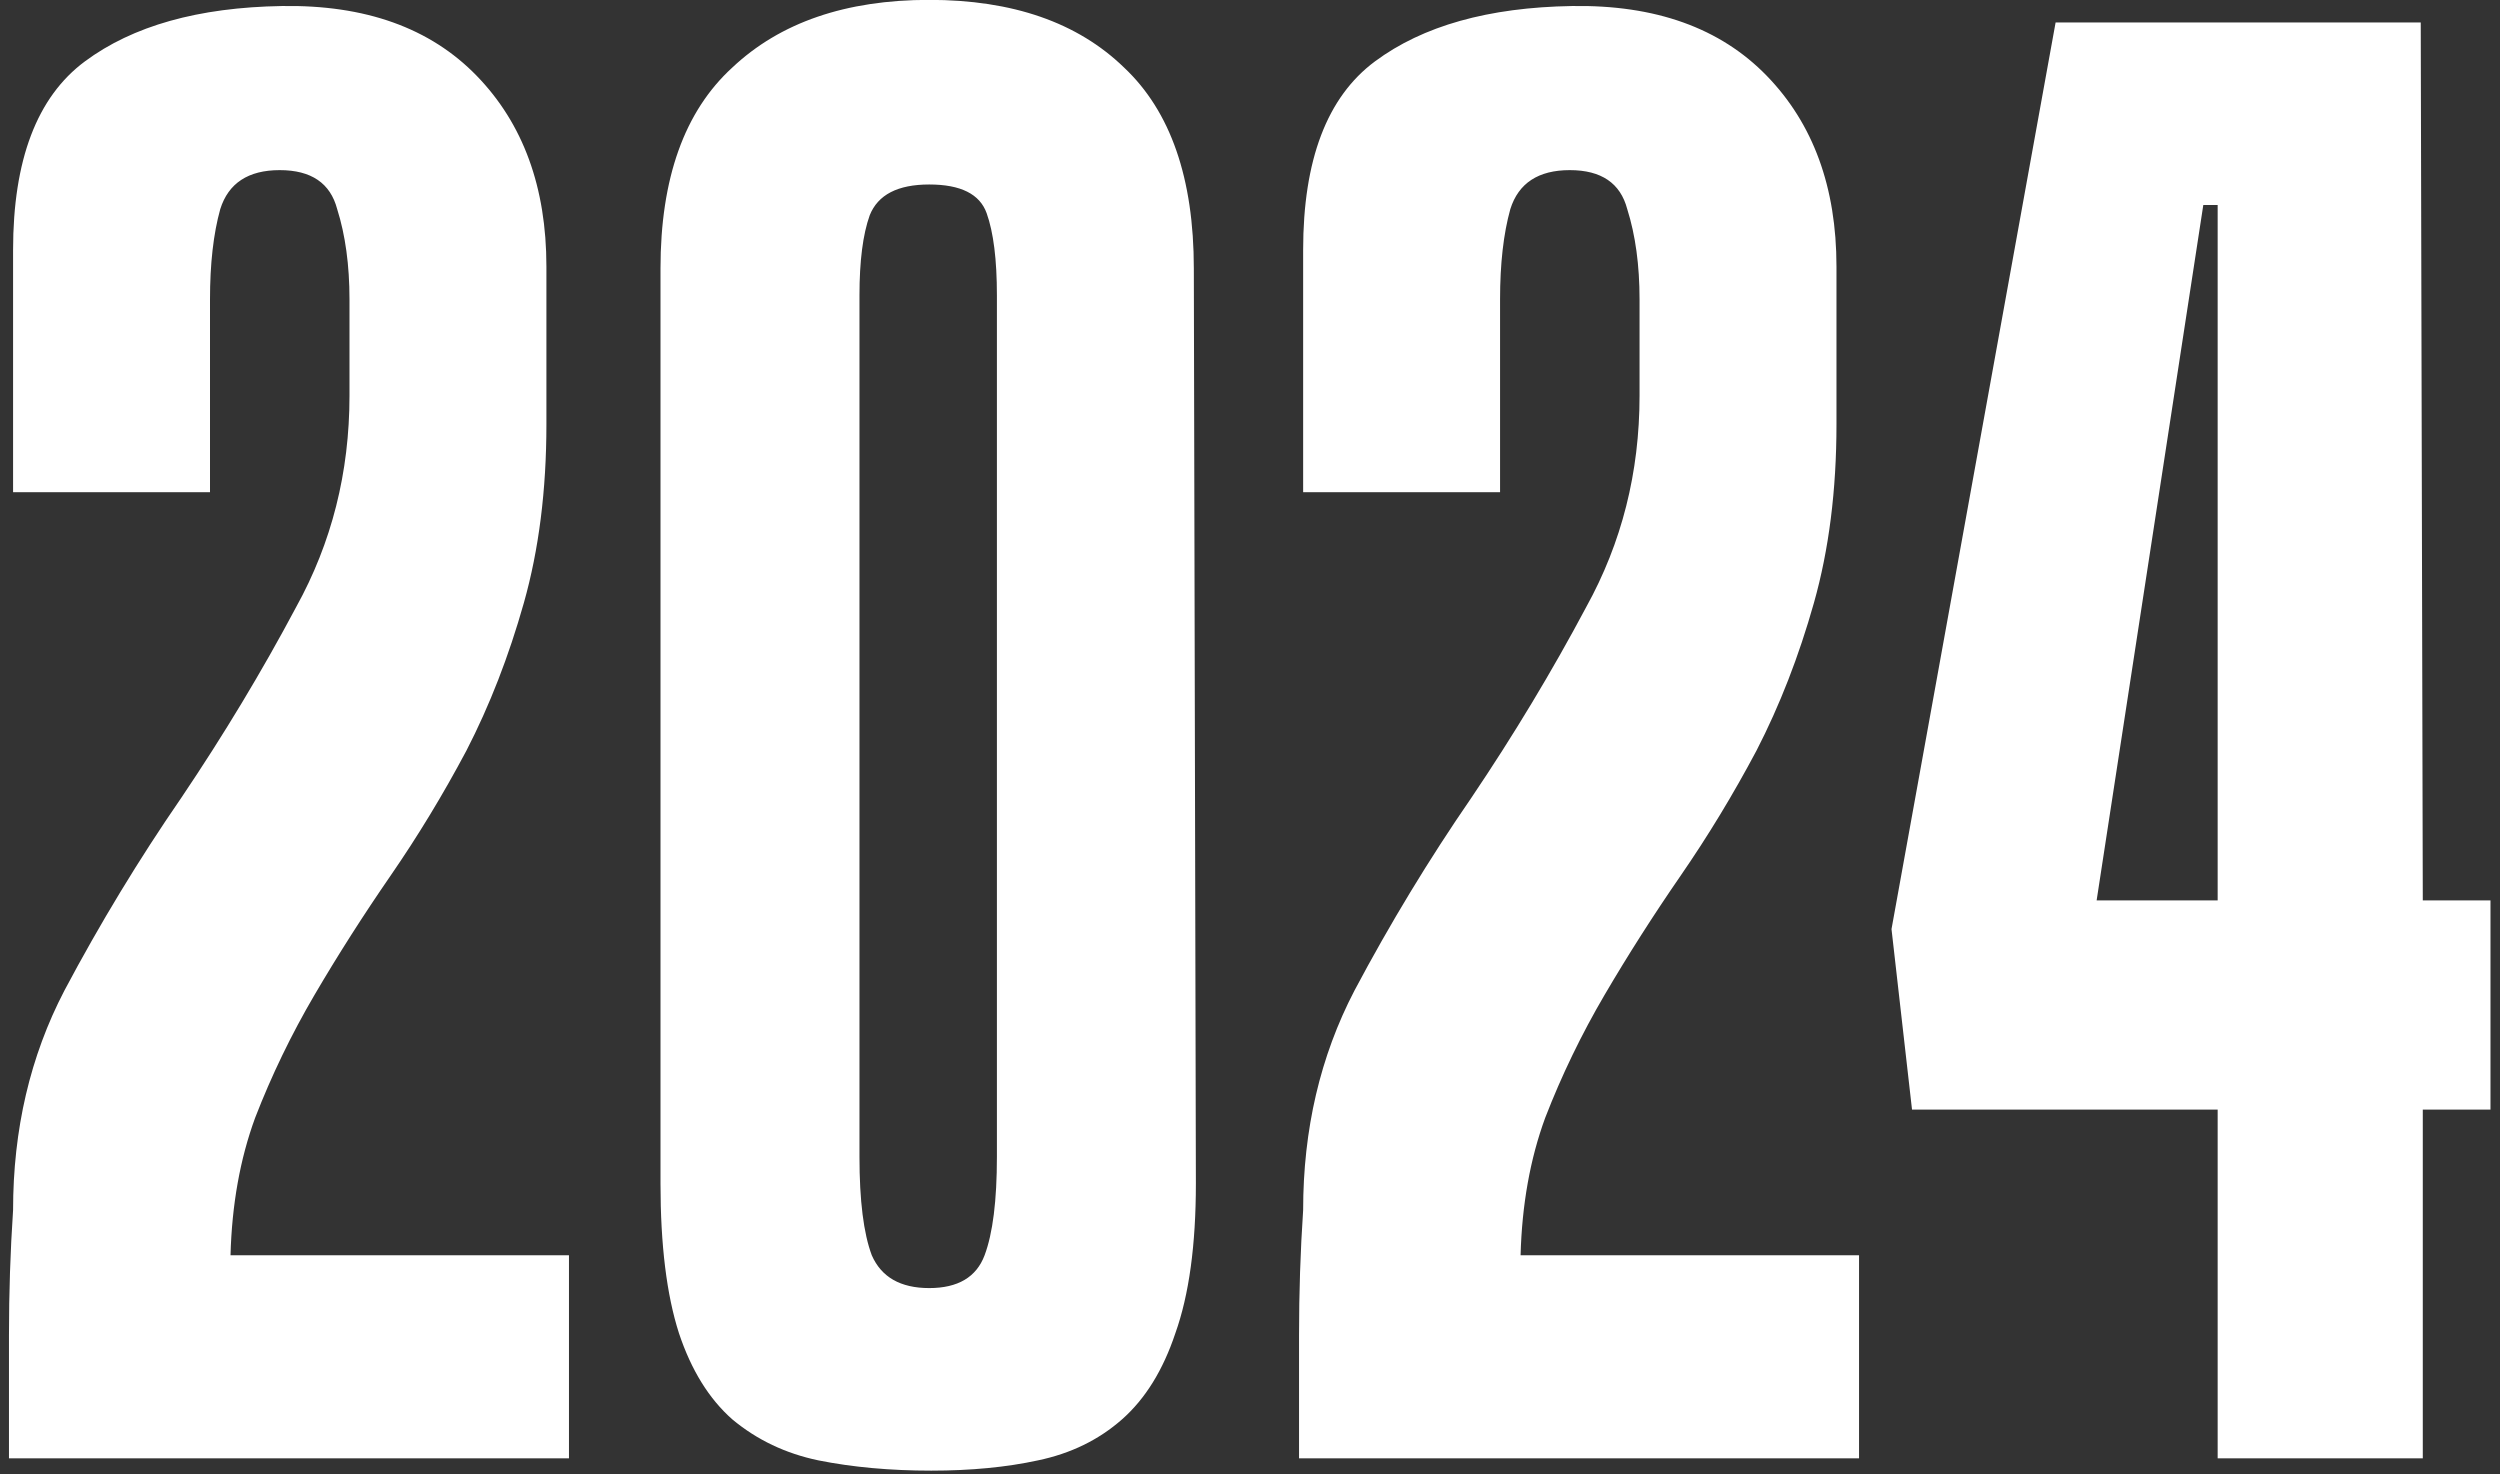 <?xml version="1.0" encoding="UTF-8"?> <svg xmlns="http://www.w3.org/2000/svg" width="156" height="92" viewBox="0 0 156 92" fill="none"><rect x="0" y="0" width="156" height="92" fill="#333333" stroke="none"/> <path d="M21.808 18.68C21.808 16.547 21.552 14.669 21.04 13.048C20.613 11.427 19.419 10.616 17.456 10.616C15.493 10.616 14.256 11.427 13.744 13.048C13.317 14.584 13.104 16.461 13.104 18.68V30.712H0.816V15.608C0.816 9.976 2.309 6.051 5.296 3.832C8.283 1.613 12.379 0.461 17.584 0.376C22.789 0.291 26.843 1.741 29.744 4.728C32.645 7.715 34.096 11.683 34.096 16.632V26.488C34.096 30.584 33.627 34.296 32.688 37.624C31.749 40.952 30.555 44.024 29.104 46.84C27.653 49.571 26.075 52.173 24.368 54.648C22.661 57.123 21.083 59.597 19.632 62.072C18.181 64.547 16.944 67.107 15.92 69.752C14.981 72.312 14.469 75.171 14.384 78.328H35.504V91H0.56C0.56 88.44 0.56 85.88 0.56 83.32C0.56 80.675 0.645 78.072 0.816 75.512C0.816 70.477 1.883 65.912 4.016 61.816C6.235 57.635 8.667 53.624 11.312 49.784C13.957 45.859 16.347 41.891 18.48 37.88C20.699 33.869 21.808 29.475 21.808 24.696V18.68ZM74.623 73.848C74.623 77.688 74.196 80.803 73.343 83.192C72.575 85.496 71.466 87.288 70.015 88.568C68.564 89.848 66.815 90.701 64.767 91.128C62.804 91.555 60.586 91.768 58.111 91.768C55.551 91.768 53.204 91.555 51.071 91.128C49.023 90.701 47.231 89.848 45.695 88.568C44.244 87.288 43.135 85.496 42.367 83.192C41.599 80.803 41.215 77.688 41.215 73.848V16.76C41.215 11.128 42.708 6.947 45.695 4.216C48.682 1.4 52.778 -0.008 57.983 -0.008C63.188 -0.008 67.242 1.4 70.143 4.216C73.044 6.947 74.495 11.128 74.495 16.76L74.623 73.848ZM57.983 11.512C56.02 11.512 54.783 12.152 54.271 13.432C53.844 14.627 53.631 16.291 53.631 18.424V72.184C53.631 74.915 53.887 76.963 54.399 78.328C54.996 79.693 56.191 80.376 57.983 80.376C59.775 80.376 60.927 79.693 61.439 78.328C61.951 76.963 62.207 74.915 62.207 72.184V18.424C62.207 16.205 61.994 14.499 61.567 13.304C61.14 12.109 59.946 11.512 57.983 11.512ZM102.308 18.68C102.308 16.547 102.052 14.669 101.54 13.048C101.113 11.427 99.919 10.616 97.956 10.616C95.993 10.616 94.756 11.427 94.244 13.048C93.817 14.584 93.604 16.461 93.604 18.68V30.712H81.316V15.608C81.316 9.976 82.809 6.051 85.796 3.832C88.783 1.613 92.879 0.461 98.084 0.376C103.289 0.291 107.343 1.741 110.244 4.728C113.145 7.715 114.596 11.683 114.596 16.632V26.488C114.596 30.584 114.127 34.296 113.188 37.624C112.249 40.952 111.055 44.024 109.604 46.84C108.153 49.571 106.575 52.173 104.868 54.648C103.161 57.123 101.583 59.597 100.132 62.072C98.681 64.547 97.444 67.107 96.42 69.752C95.481 72.312 94.969 75.171 94.884 78.328H116.004V91H81.06C81.06 88.44 81.06 85.88 81.06 83.32C81.06 80.675 81.145 78.072 81.316 75.512C81.316 70.477 82.383 65.912 84.516 61.816C86.735 57.635 89.167 53.624 91.812 49.784C94.457 45.859 96.847 41.891 98.98 37.88C101.199 33.869 102.308 29.475 102.308 24.696V18.68ZM151.182 56.184H155.406V69.24H151.182V91H138.382V69.24H119.31L118.03 57.976L128.27 1.4H151.054L151.182 56.184ZM138.382 56.184V12.792H137.486L130.83 56.184H138.382Z" fill="white"></path> </svg> 